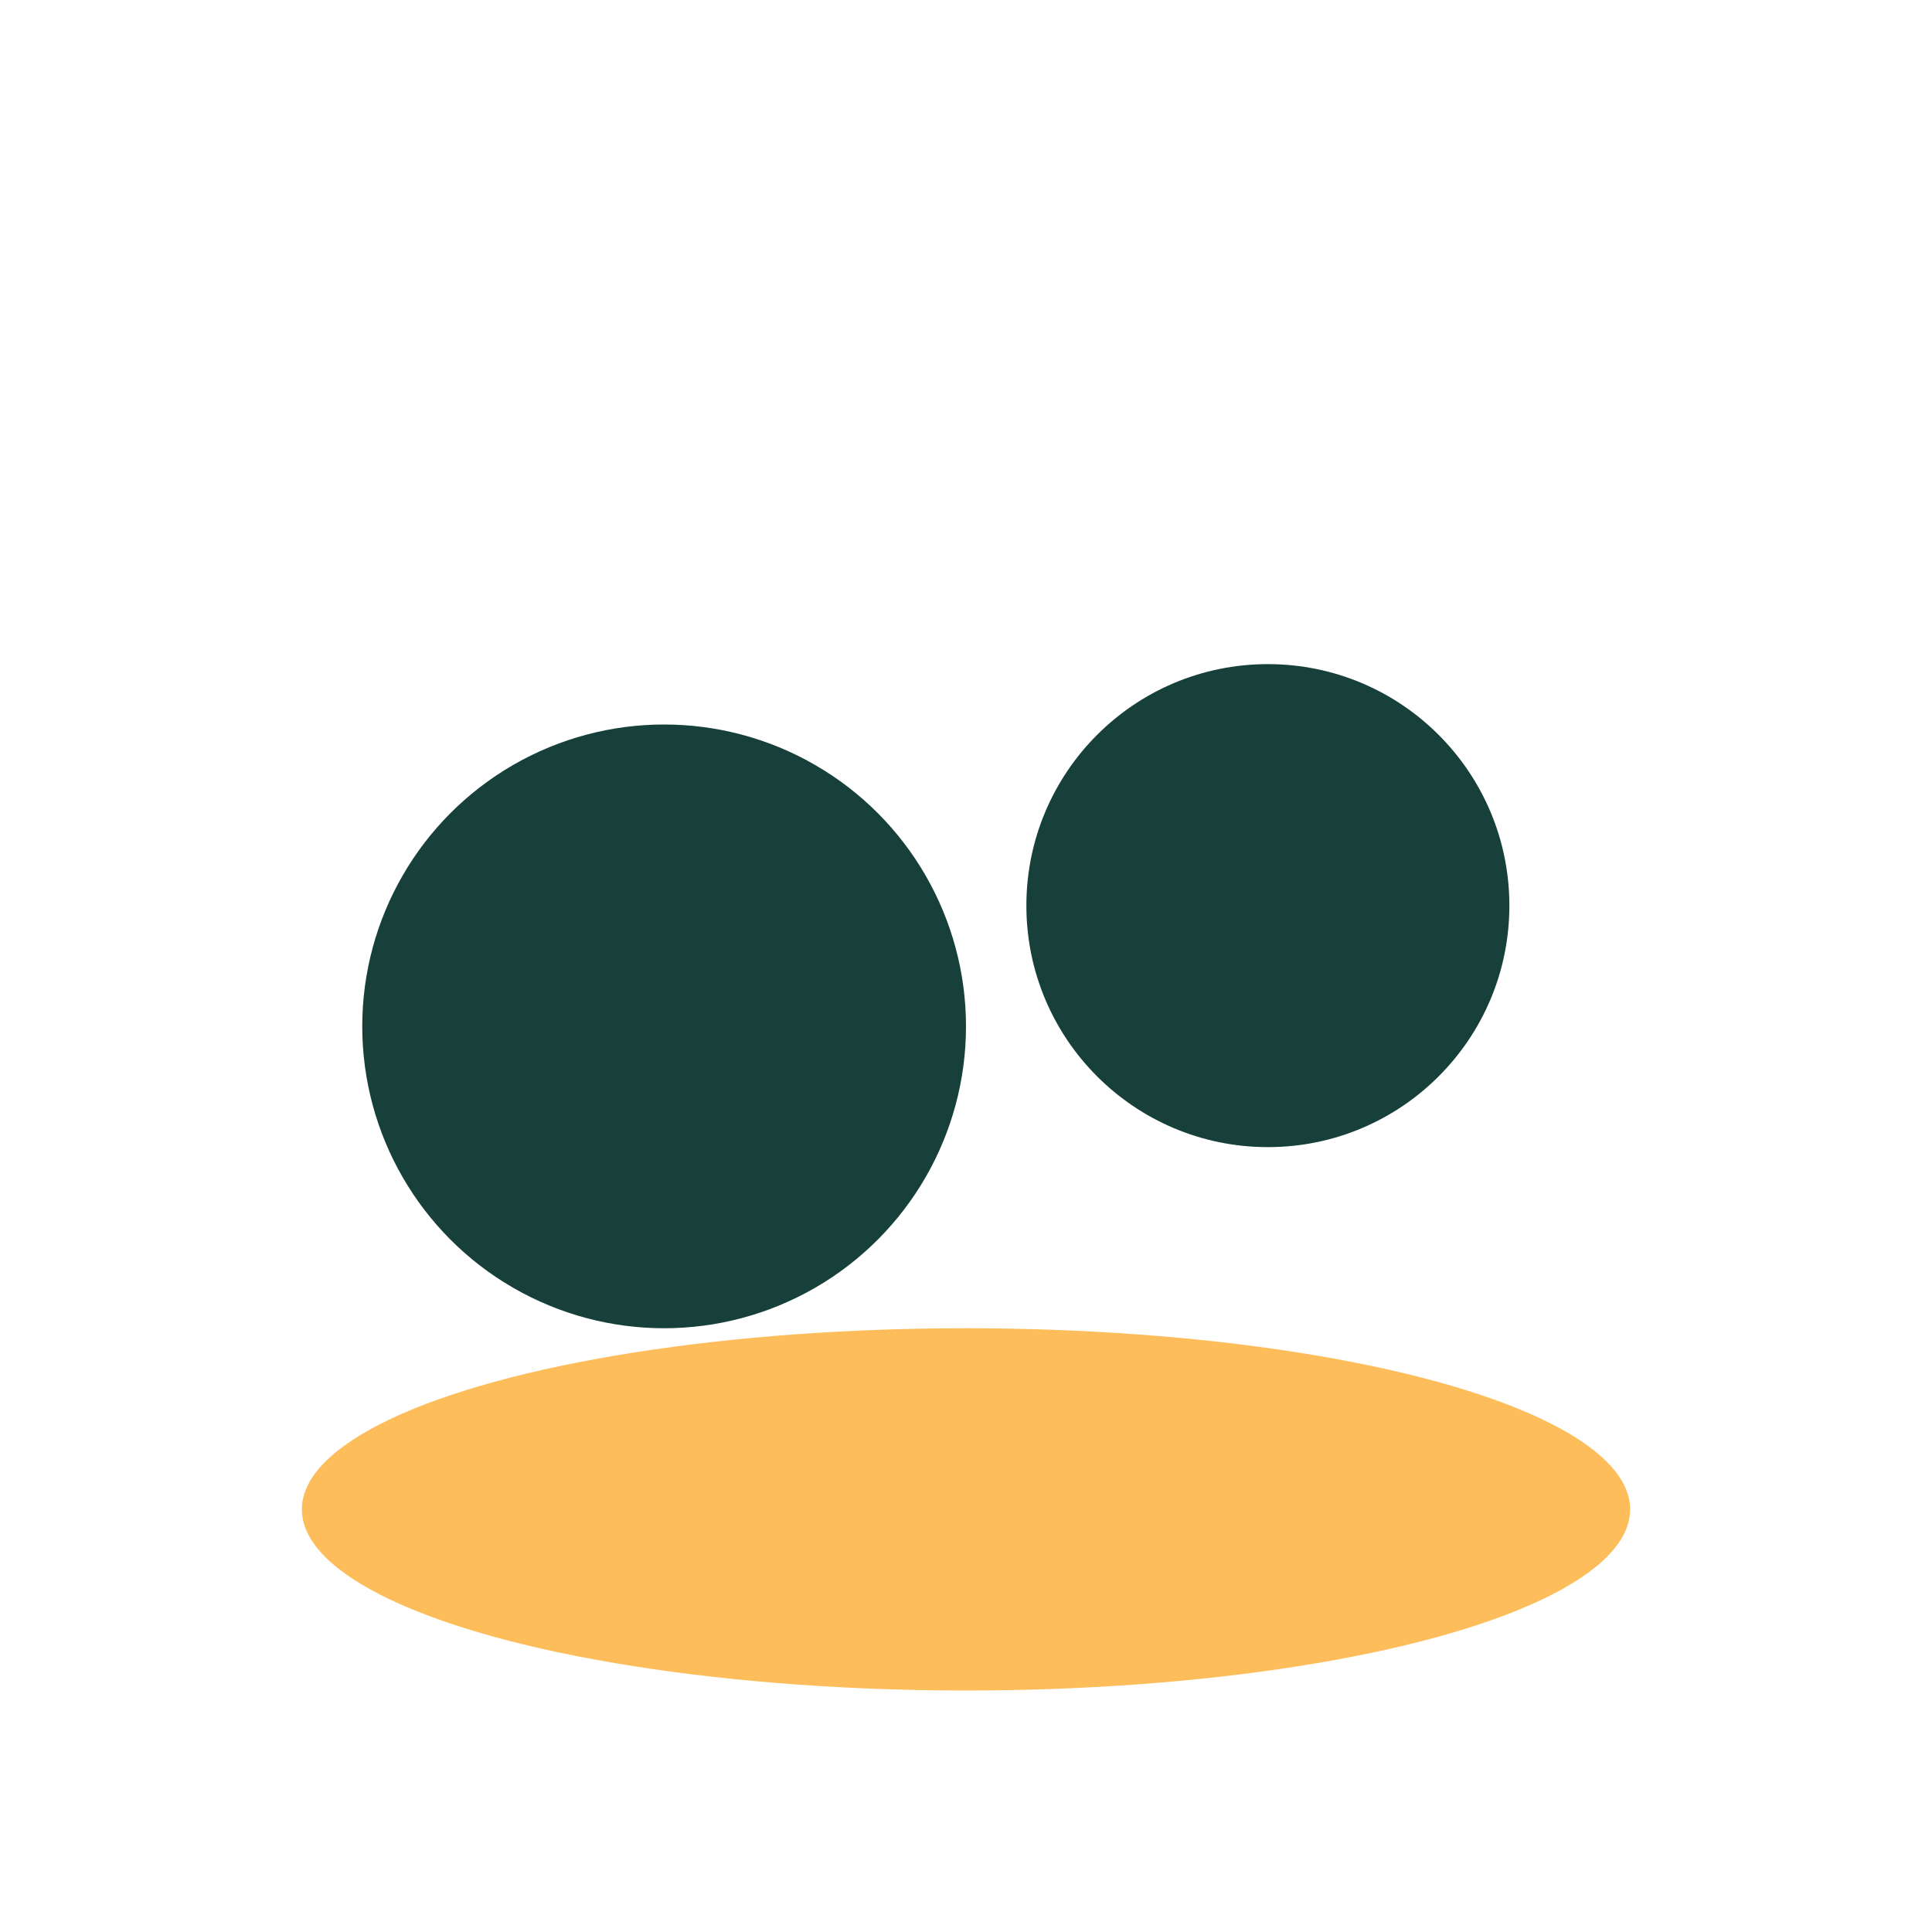 <?xml version="1.0" encoding="UTF-8"?>
<svg xmlns="http://www.w3.org/2000/svg" viewBox="0 0 32 32"><ellipse cx="16" cy="25" rx="11" ry="3" fill="#FDBD5A"/><circle cx="11" cy="17" r="5" fill="#17403B"/><circle cx="21" cy="15" r="4" fill="#17403B"/></svg>